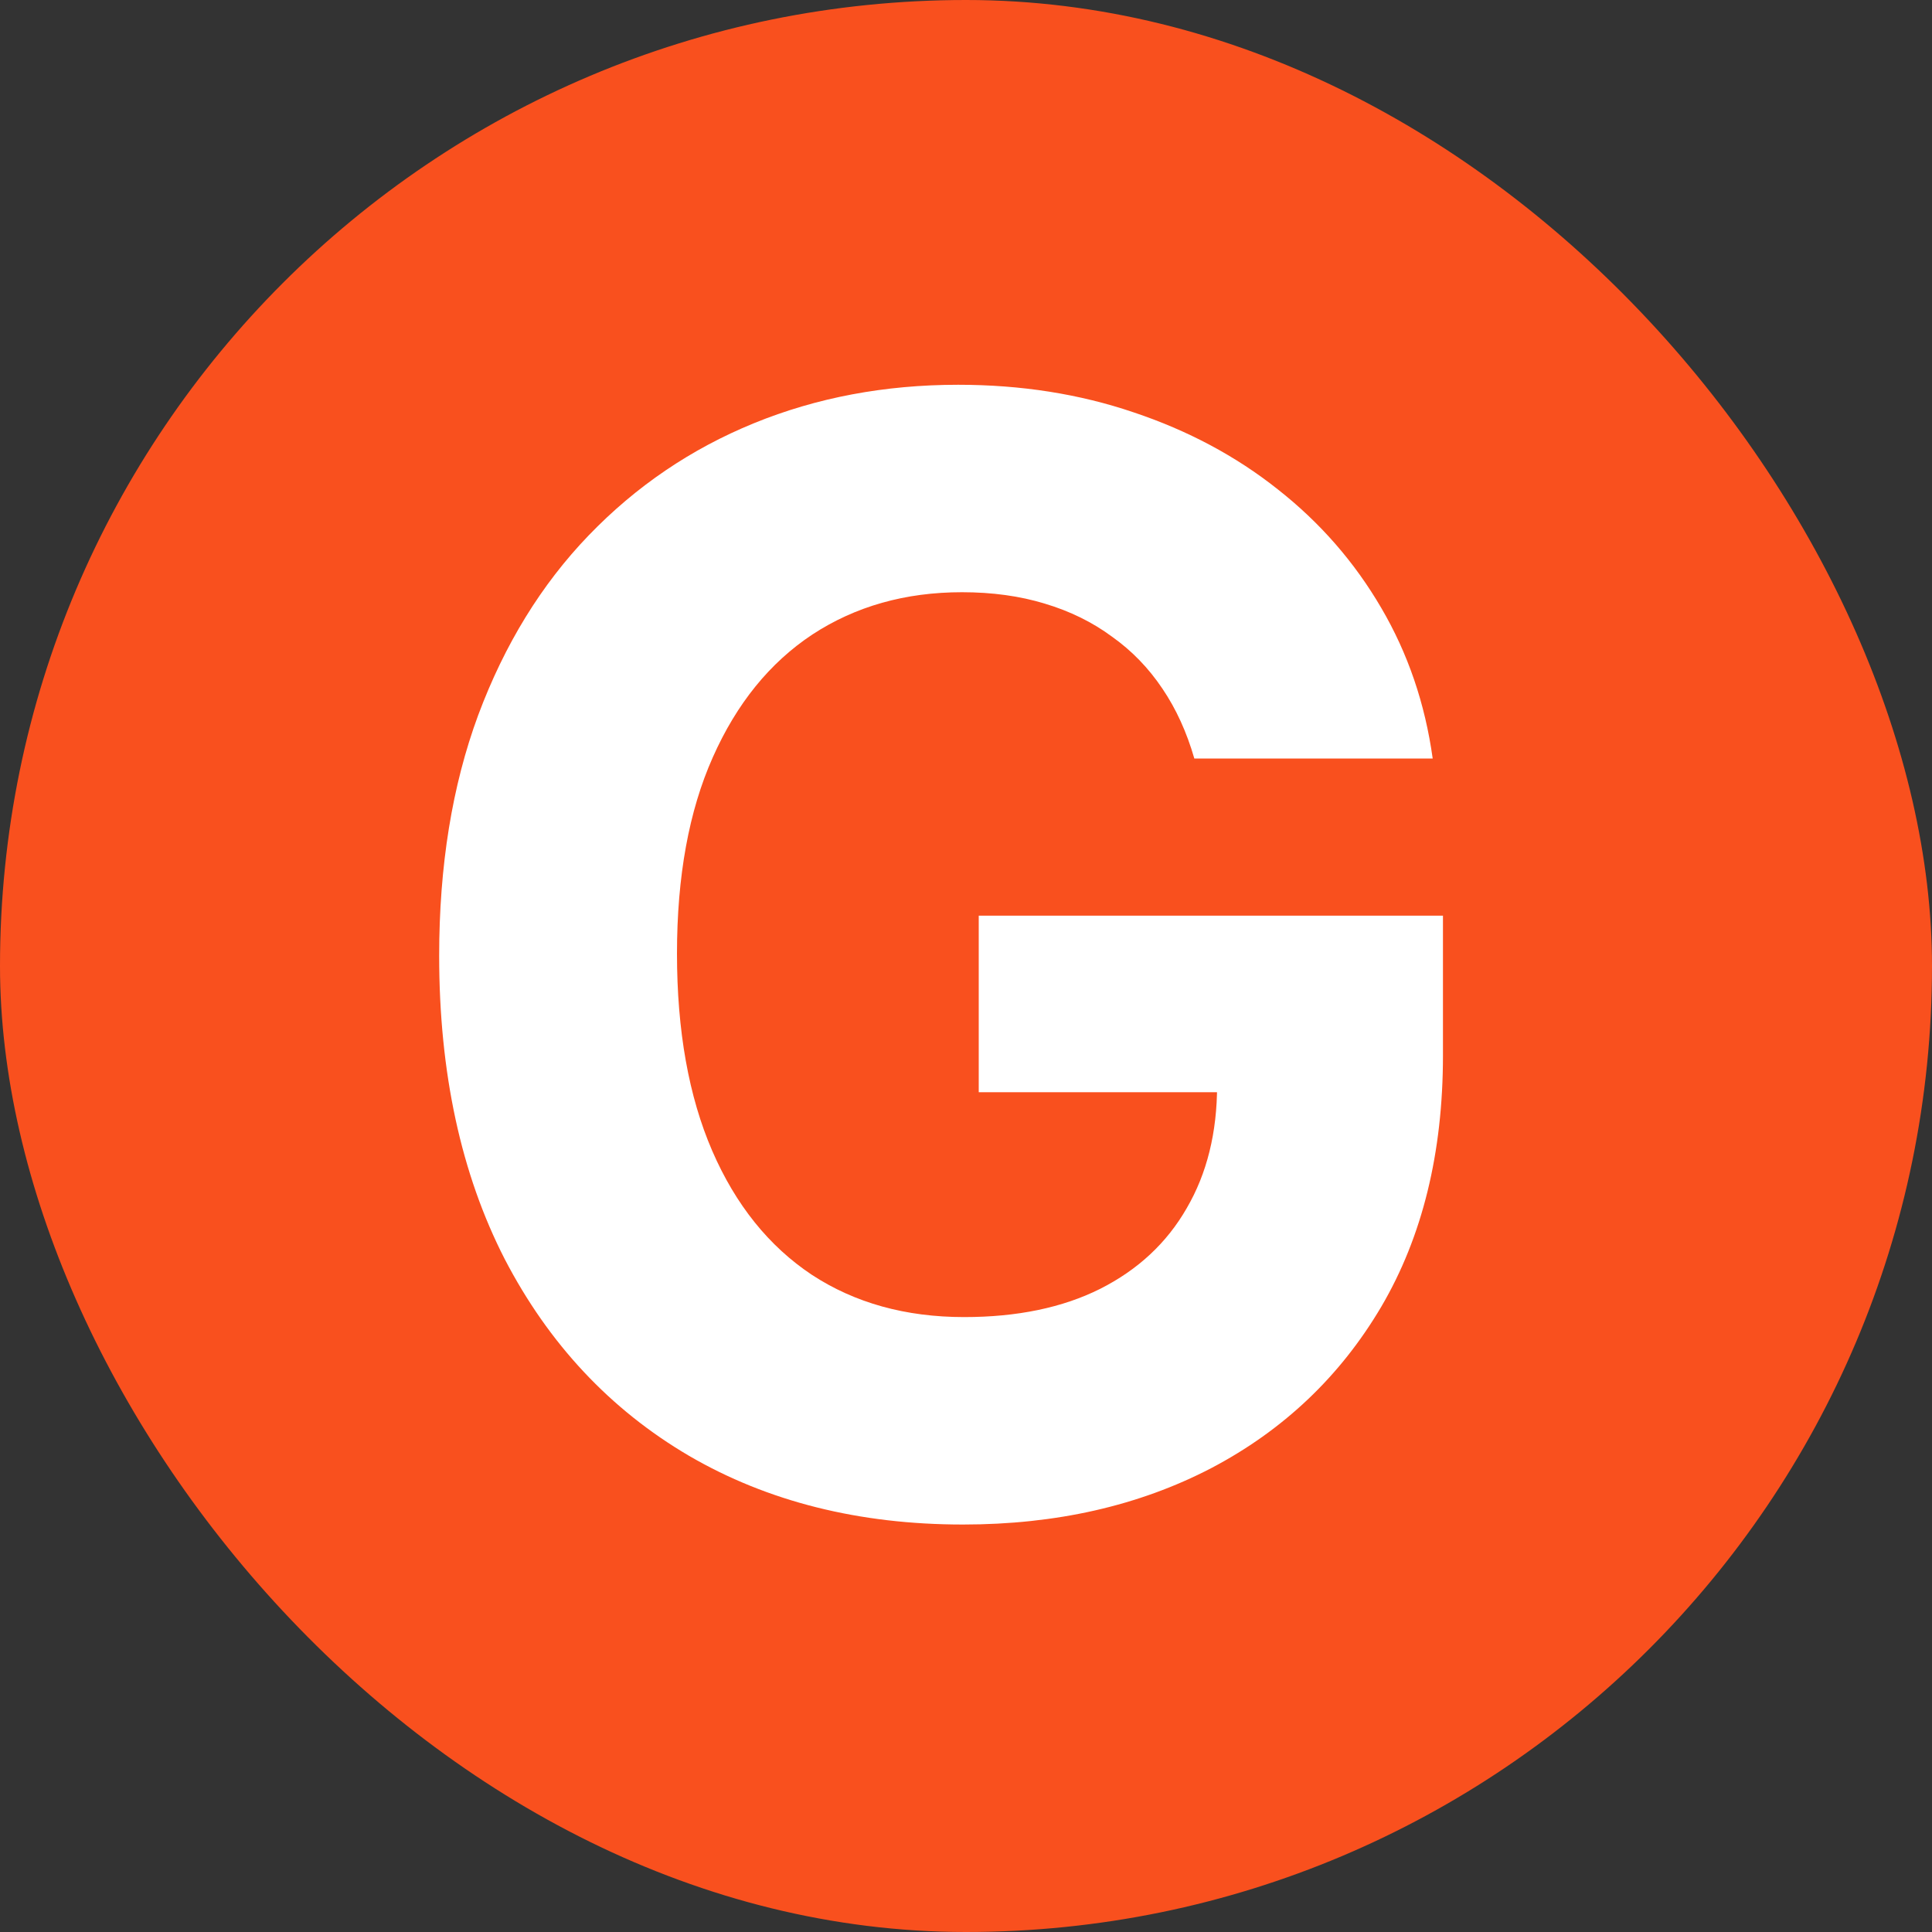 <svg width="32" height="32" viewBox="0 0 32 32" fill="none" xmlns="http://www.w3.org/2000/svg">
<rect x="0" y="0" width="32" height="32" fill="#333333" stroke="none"/>
<g clip-path="url(#clip0_442_14)">
<rect width="32" height="32" rx="16" fill="#F9501E"/>
<path d="M19.782 12.564C19.656 12.127 19.48 11.741 19.253 11.406C19.025 11.066 18.747 10.778 18.418 10.545C18.095 10.306 17.724 10.123 17.305 9.998C16.893 9.872 16.435 9.809 15.933 9.809C14.994 9.809 14.168 10.043 13.456 10.509C12.75 10.976 12.2 11.655 11.805 12.546C11.411 13.431 11.213 14.514 11.213 15.794C11.213 17.074 11.408 18.163 11.796 19.06C12.185 19.957 12.736 20.642 13.447 21.115C14.159 21.581 15 21.815 15.969 21.815C16.848 21.815 17.599 21.659 18.221 21.348C18.849 21.031 19.327 20.585 19.656 20.011C19.991 19.437 20.159 18.758 20.159 17.974L20.948 18.091H16.211V15.166H23.9V17.481C23.9 19.096 23.559 20.484 22.878 21.644C22.196 22.799 21.256 23.69 20.06 24.318C18.864 24.94 17.494 25.251 15.951 25.251C14.228 25.251 12.714 24.871 11.411 24.112C10.107 23.346 9.09 22.26 8.36 20.855C7.636 19.443 7.274 17.768 7.274 15.83C7.274 14.341 7.489 13.013 7.92 11.846C8.357 10.674 8.967 9.681 9.751 8.867C10.534 8.054 11.446 7.435 12.487 7.01C13.528 6.585 14.656 6.373 15.87 6.373C16.911 6.373 17.88 6.525 18.777 6.83C19.674 7.13 20.47 7.554 21.164 8.105C21.864 8.655 22.435 9.31 22.878 10.069C23.32 10.823 23.604 11.655 23.73 12.564H19.782Z" fill="white"/>
</g>
<defs>
<clipPath id="clip0_442_14">
<rect width="32" height="32" rx="16" fill="white"/>
</clipPath>
</defs>
</svg>
